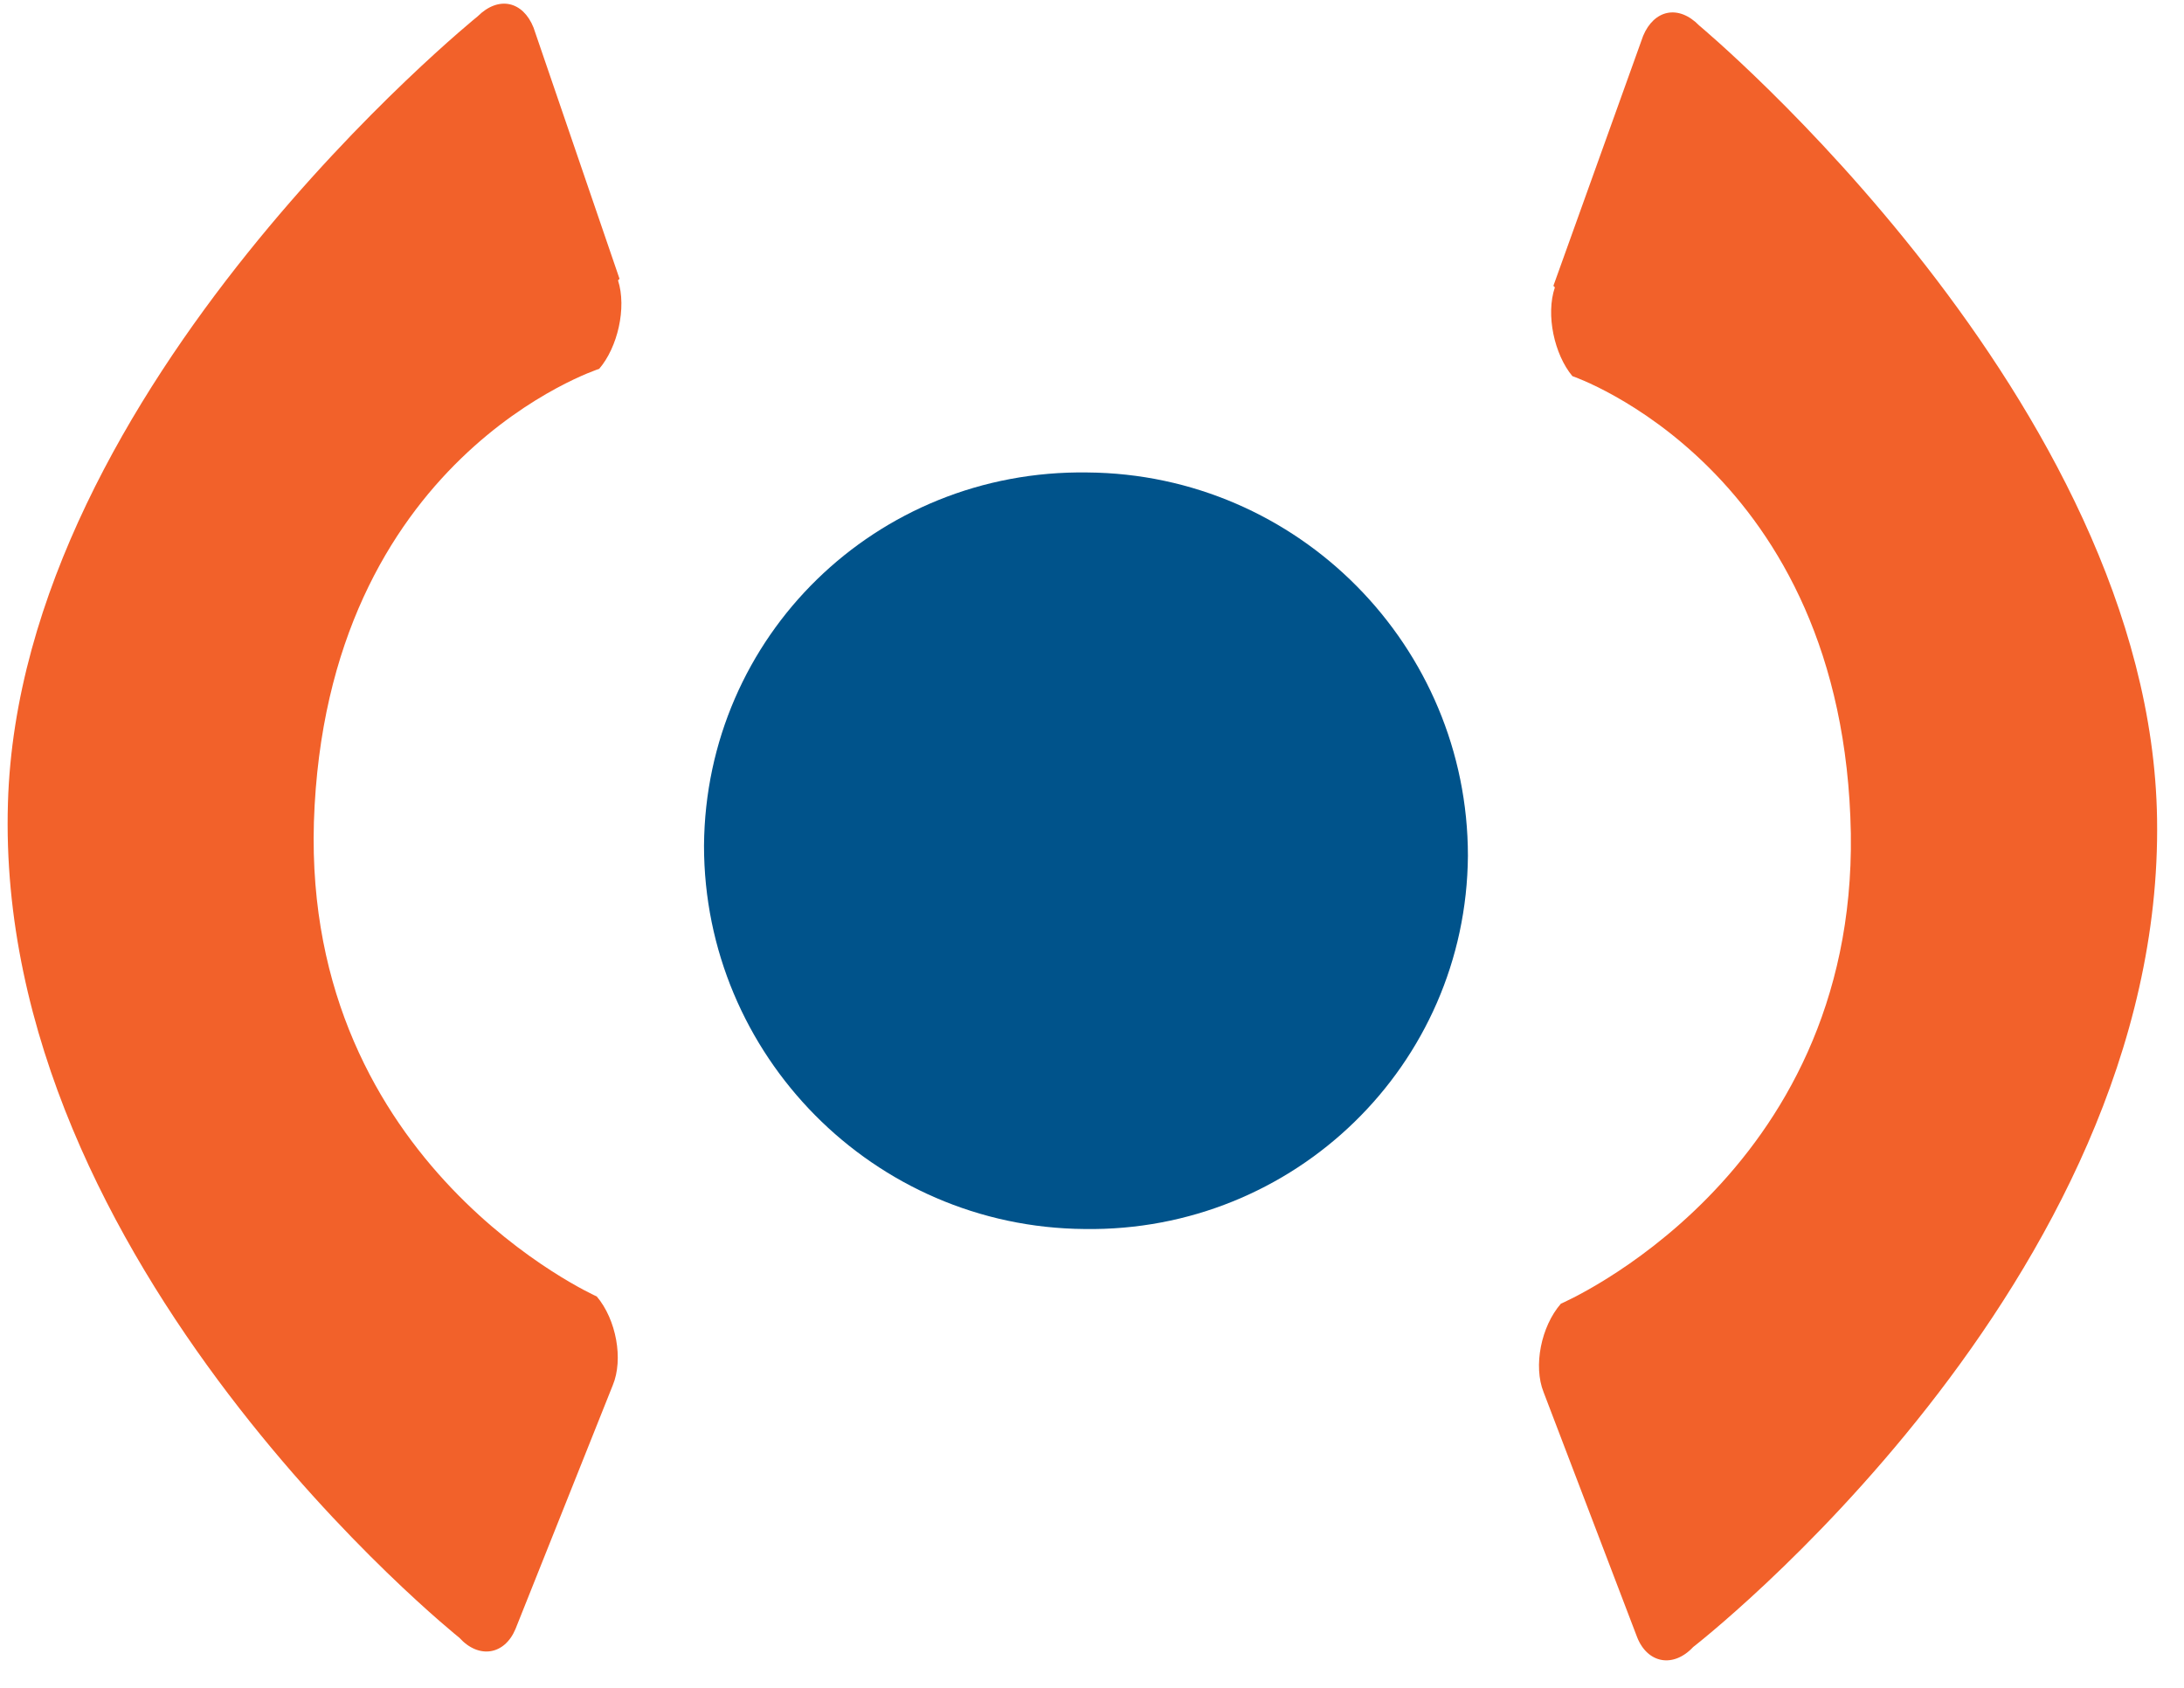 <svg width="66" height="51" viewBox="0 0 66 51" fill="none" xmlns="http://www.w3.org/2000/svg">
<path d="M46.988 8.683C46.707 9.512 46.973 10.715 47.517 11.365C47.517 11.365 55.74 14.151 55.932 25.189C56.083 35.58 47.17 39.392 47.17 39.392C46.57 40.08 46.332 41.279 46.647 42.066L49.476 49.476C49.791 50.263 50.568 50.408 51.168 49.766C51.168 49.766 65.402 38.744 65.186 24.75C65.005 12.143 51.352 0.773 51.352 0.773C50.716 0.122 49.982 0.301 49.655 1.084L46.943 8.637L46.988 8.683Z" fill="#F2612A"/>
<path d="M32.857 14.276C39.245 14.324 44.361 19.539 44.36 25.861C44.312 32.183 39.119 37.229 32.777 37.136C26.39 37.088 21.273 31.873 21.275 25.551C21.322 19.229 26.47 14.183 32.857 14.276Z" fill="#00538B"/>
<path d="M18.676 8.471C18.945 9.304 18.661 10.503 18.107 11.145C18.107 11.145 9.844 13.808 9.486 24.841C9.18 35.229 18.034 39.174 18.034 39.174C18.624 39.871 18.844 41.073 18.518 41.856L15.578 49.222C15.251 50.005 14.472 50.137 13.881 49.486C13.881 49.486 -0.185 38.253 0.24 24.264C0.609 11.661 14.431 0.497 14.431 0.497C15.077 -0.145 15.809 0.045 16.123 0.833L18.722 8.425L18.676 8.471Z" fill="#F2612A"/>
</svg>
